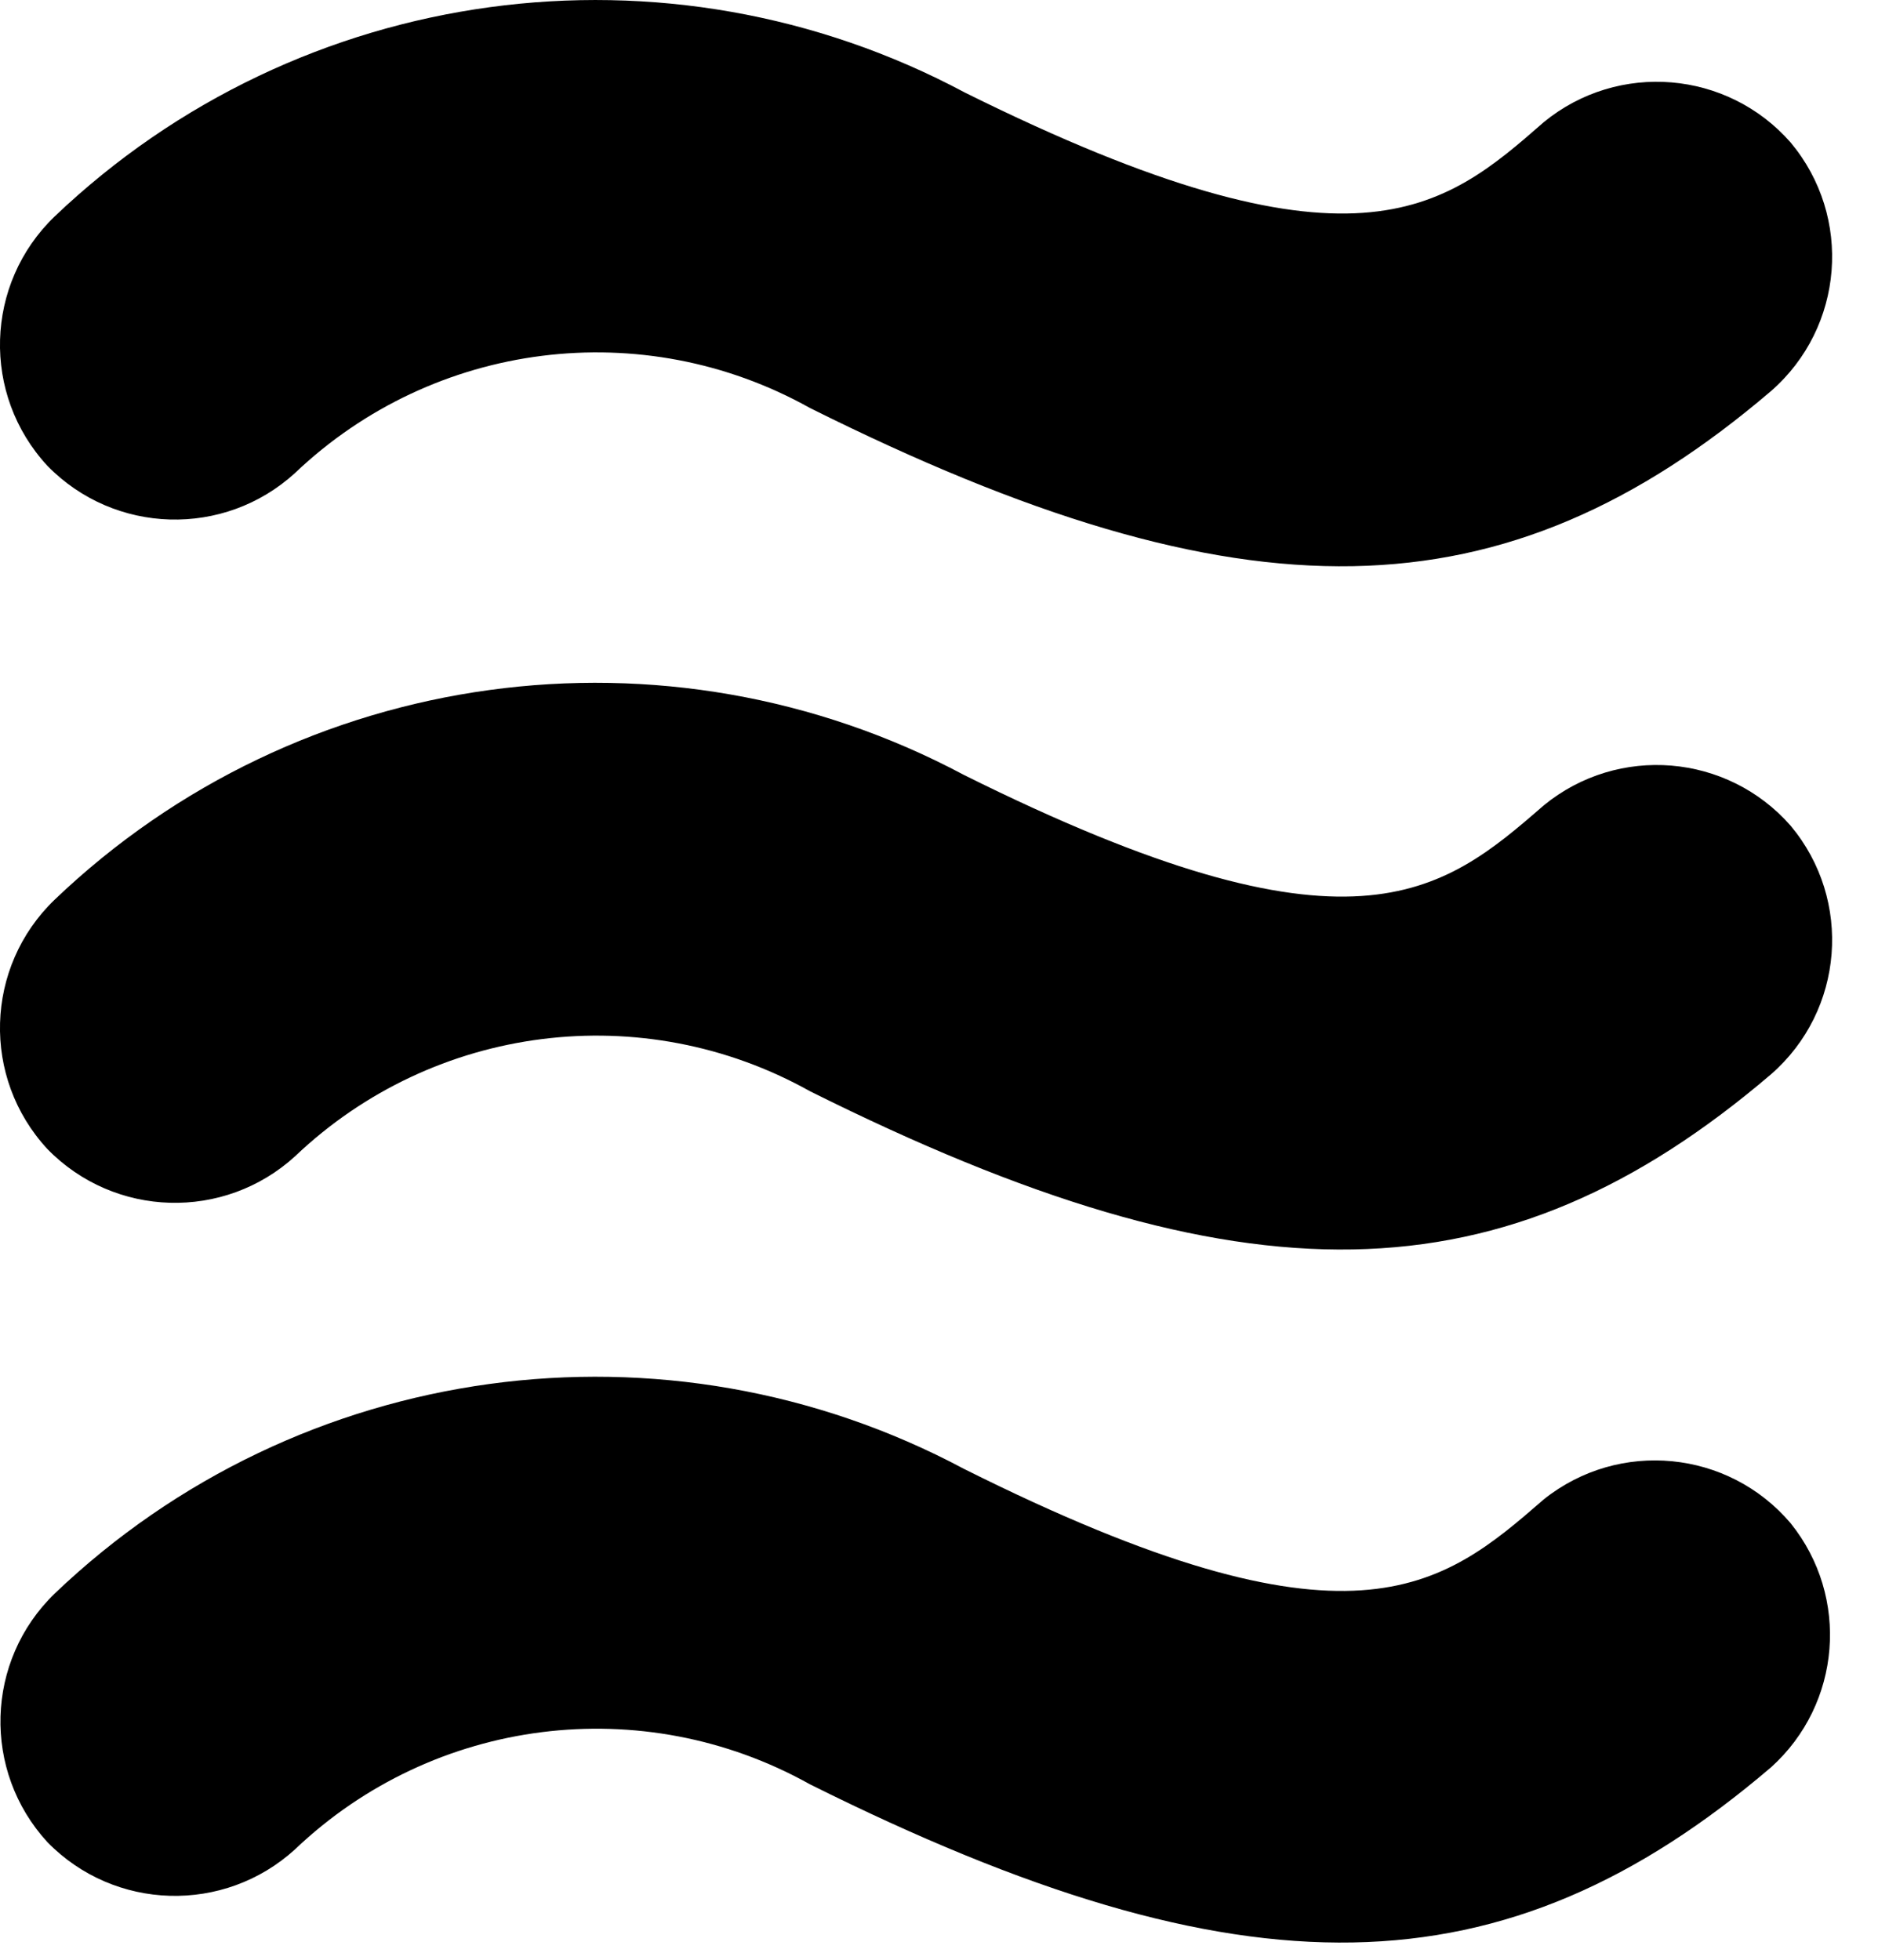 <?xml version="1.0" encoding="UTF-8"?>
<svg width="23px" height="24px" viewBox="0 0 23 24" version="1.1" xmlns="http://www.w3.org/2000/svg"
  xmlns:xlink="http://www.w3.org/1999/xlink">
  <!-- Generator: sketchtool 62 (101010) - https://sketch.com -->
  <title>E395E457-DE53-48DC-AB70-7E316AB929E0</title>
  <desc>Created with sketchtool.</desc>
  <g id="Integrations-logo-icons" stroke="none" stroke-width="1" fill="none" fill-rule="evenodd">
    <g id="Integration-Logo-Icons" transform="translate(-1115, -900)" fill="#000000" fill-rule="nonzero">
      <g id="LiquidPlanner" transform="translate(1080, 900)">
        <g id="App-Logos-/-Color-Version-/-LiquidPlanner" transform="translate(35, 0)">
          <g id="Group">
            <path
              d="M18.909,18.36 C17.654,19.451 16.563,20.367 11.807,17.989 C8.154,16.04 3.662,16.656 0.669,19.516 C-0.181,20.339 -0.219,21.689 0.581,22.56 C1.403,23.402 2.745,23.44 3.614,22.647 C5.314,21.028 7.87,20.706 9.919,21.851 C15.232,24.501 18.418,24.436 21.69,21.643 C22.551,20.868 22.656,19.556 21.93,18.654 C21.168,17.756 19.83,17.626 18.909,18.36 L18.909,18.36 Z"
              id="Path"></path>
            <path
              d="M18.909,9.861 C17.654,10.952 16.563,11.858 11.807,9.491 C8.154,7.542 3.662,8.157 0.669,11.018 C-0.188,11.842 -0.227,13.2 0.581,14.072 C1.403,14.915 2.745,14.953 3.614,14.16 C5.314,12.541 7.87,12.218 9.919,13.363 C15.232,16.014 18.418,15.949 21.69,13.156 C22.585,12.376 22.692,11.023 21.93,10.112 C21.155,9.228 19.819,9.117 18.909,9.861 L18.909,9.861 Z"
              id="Path"></path>
            <path
              d="M18.909,1.494 C17.676,2.574 16.585,3.501 11.818,1.134 C8.164,-0.819 3.668,-0.208 0.669,2.651 C-0.188,3.475 -0.227,4.833 0.581,5.705 C1.403,6.547 2.745,6.586 3.614,5.792 C5.314,4.174 7.87,3.851 9.919,4.996 C15.232,7.647 18.418,7.581 21.69,4.789 C22.585,4.008 22.692,2.656 21.93,1.745 C21.155,0.861 19.819,0.75 18.909,1.494 Z"
              id="Path"></path>
          </g>
        </g>
      </g>
    </g>
  </g>
</svg>
